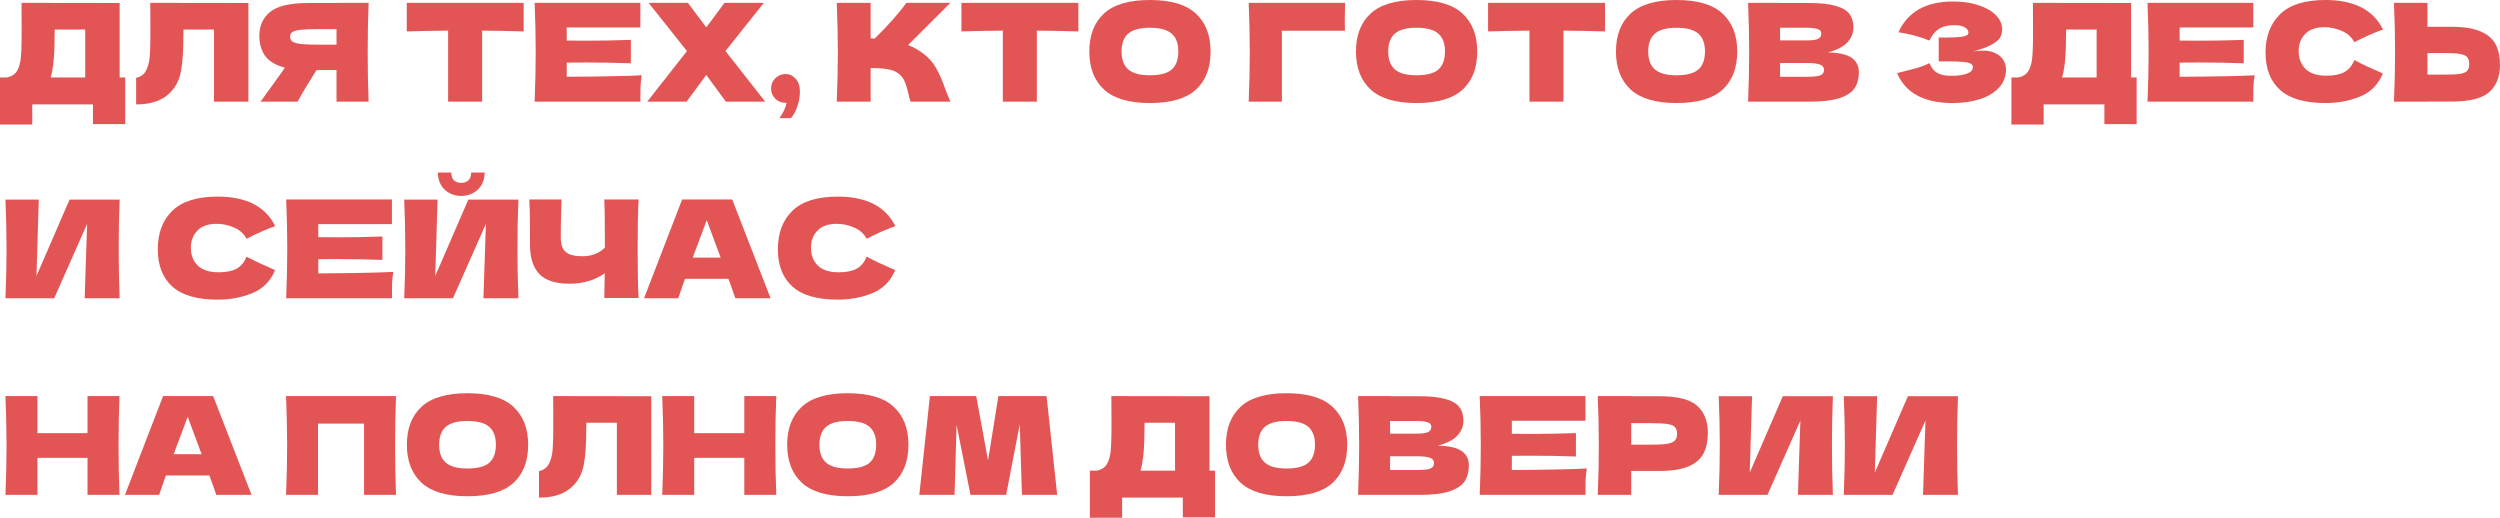 <?xml version="1.0" encoding="UTF-8"?> <svg xmlns="http://www.w3.org/2000/svg" width="1323" height="274" viewBox="0 0 1323 274" fill="none"> <path d="M63.316 40.986H66.269V65.693H49.198V55.248H17.072V65.909H0V40.986H3.602C5.667 40.602 7.251 39.762 8.356 38.465C9.46 37.168 10.277 35.103 10.805 32.27C11.237 29.917 11.453 24.563 11.453 16.207L11.381 1.513L63.316 1.585V40.986ZM27.588 37.889C27.3 39.233 27.036 40.266 26.796 40.986H45.092V15.631H28.957L28.885 19.809C28.885 23.458 28.789 26.676 28.597 29.461C28.453 32.198 28.116 35.008 27.588 37.889Z" fill="#E35555"></path> <path d="M131.455 53.808H113.231V15.631H97.096L97.024 19.809C97.024 23.458 96.928 26.676 96.736 29.461C96.592 32.198 96.256 35.008 95.728 37.889C94.767 43.123 92.318 47.325 88.38 50.494C84.49 53.664 79.04 55.248 72.029 55.248V41.202C73.902 40.818 75.367 39.978 76.423 38.681C77.528 37.337 78.368 35.2 78.944 32.27C79.376 29.917 79.592 24.563 79.592 16.207L79.52 1.513L131.455 1.585V53.808Z" fill="#E35555"></path> <path d="M195.079 1.513C194.743 9.628 194.575 18.344 194.575 27.66C194.575 36.976 194.743 45.692 195.079 53.808H178.08V37.096H167.491C162.929 44.3 159.591 49.87 157.478 53.808H137.886L149.555 37.601C149.795 37.168 150.203 36.568 150.78 35.8C145.833 34.503 142.328 32.414 140.263 29.533C138.246 26.652 137.238 23.122 137.238 18.944C137.238 13.614 139.158 9.388 143 6.267C146.842 3.145 153.613 1.585 163.313 1.585H178.08V1.513H195.079ZM178.08 23.626V15.415H168.355C164.225 15.415 161.104 15.535 158.991 15.775C156.878 16.015 155.438 16.423 154.669 17C153.901 17.576 153.517 18.392 153.517 19.449C153.517 20.553 153.925 21.393 154.741 21.97C155.558 22.546 156.998 22.978 159.063 23.266C161.176 23.506 164.273 23.626 168.355 23.626H178.08Z" fill="#E35555"></path> <path d="M277.124 16.639C269.585 16.399 262.261 16.255 255.154 16.207V53.808H237.146V16.207C229.991 16.255 222.692 16.399 215.249 16.639V1.513H277.124V16.639Z" fill="#E35555"></path> <path d="M299.919 40.626C318.167 40.53 331.397 40.266 339.608 39.834C339.272 41.803 339.056 43.843 338.96 45.956C338.912 48.021 338.888 50.638 338.888 53.808H282.919C283.303 44.492 283.495 35.776 283.495 27.66C283.495 19.545 283.303 10.829 282.919 1.513H338.888V14.55H299.919V21.465C302.224 21.514 305.633 21.538 310.147 21.538C317.783 21.538 325.682 21.393 333.846 21.105V33.495C325.682 33.207 317.783 33.063 310.147 33.063C305.633 33.063 302.224 33.087 299.919 33.135V40.626Z" fill="#E35555"></path> <path d="M383.921 27.012L404.955 53.808H384.137L373.765 39.69L363.32 53.808H342.503L363.536 27.012L343.223 1.513H364.04L373.765 14.478L383.417 1.513H404.234L383.921 27.012Z" fill="#E35555"></path> <path d="M415.679 39.185C417.84 39.185 419.641 40.026 421.081 41.706C422.57 43.339 423.314 45.62 423.314 48.55C423.314 50.95 422.882 53.472 422.018 56.113C421.201 58.754 420.049 60.891 418.56 62.524H412.437C414.454 59.786 415.727 57.097 416.255 54.456C413.758 54.456 411.765 53.712 410.276 52.223C408.788 50.734 408.043 48.934 408.043 46.821C408.043 44.708 408.788 42.907 410.276 41.418C411.765 39.93 413.566 39.185 415.679 39.185Z" fill="#E35555"></path> <path d="M489.199 28.813C492.032 31.118 494.193 33.687 495.681 36.52C497.218 39.305 498.707 42.739 500.147 46.821C501.348 50.134 502.308 52.463 503.029 53.808H481.851C481.563 52.991 481.179 51.575 480.699 49.558C480.219 47.349 479.69 45.5 479.114 44.011C478.586 42.523 477.818 41.226 476.809 40.122C475.176 38.393 473.135 37.288 470.686 36.808C468.285 36.28 464.972 36.016 460.746 36.016V53.808H442.81C443.194 44.492 443.386 35.776 443.386 27.66C443.386 19.545 443.194 10.829 442.81 1.513H460.746V20.313C461.226 20.361 461.947 20.385 462.907 20.385C470.398 12.99 475.969 6.699 479.618 1.513H502.957L480.555 23.843C483.724 25.091 486.605 26.748 489.199 28.813Z" fill="#E35555"></path> <path d="M570.668 16.639C563.128 16.399 555.805 16.255 548.698 16.207V53.808H530.69V16.207C523.535 16.255 516.236 16.399 508.792 16.639V1.513H570.668V16.639Z" fill="#E35555"></path> <path d="M608.517 54.528C597.52 54.528 589.429 52.151 584.242 47.397C579.056 42.595 576.463 35.872 576.463 27.228C576.463 18.68 579.032 12.005 584.17 7.203C589.357 2.401 597.472 0 608.517 0C619.61 0 627.726 2.401 632.864 7.203C638.05 12.005 640.643 18.68 640.643 27.228C640.643 35.92 638.074 42.643 632.936 47.397C627.798 52.151 619.658 54.528 608.517 54.528ZM608.517 39.834C613.847 39.834 617.689 38.825 620.042 36.808C622.395 34.743 623.572 31.55 623.572 27.228C623.572 23.002 622.395 19.857 620.042 17.792C617.689 15.727 613.847 14.694 608.517 14.694C603.235 14.694 599.417 15.727 597.064 17.792C594.711 19.857 593.534 23.002 593.534 27.228C593.534 31.502 594.711 34.671 597.064 36.736C599.417 38.801 603.235 39.834 608.517 39.834Z" fill="#E35555"></path> <path d="M678.381 53.808H660.805C661.189 44.444 661.381 35.728 661.381 27.66C661.381 19.545 661.189 10.829 660.805 1.513H711.803C711.707 5.45 711.659 8.452 711.659 10.517C711.659 13.062 711.683 14.983 711.731 16.279H678.381V53.808Z" fill="#E35555"></path> <path d="M749.626 54.528C738.629 54.528 730.538 52.151 725.352 47.397C720.165 42.595 717.572 35.872 717.572 27.228C717.572 18.68 720.141 12.005 725.28 7.203C730.466 2.401 738.581 0 749.626 0C760.719 0 768.835 2.401 773.973 7.203C779.159 12.005 781.752 18.68 781.752 27.228C781.752 35.92 779.183 42.643 774.045 47.397C768.907 52.151 760.767 54.528 749.626 54.528ZM749.626 39.834C754.957 39.834 758.798 38.825 761.151 36.808C763.504 34.743 764.681 31.55 764.681 27.228C764.681 23.002 763.504 19.857 761.151 17.792C758.798 15.727 754.957 14.694 749.626 14.694C744.344 14.694 740.526 15.727 738.173 17.792C735.82 19.857 734.644 23.002 734.644 27.228C734.644 31.502 735.82 34.671 738.173 36.736C740.526 38.801 744.344 39.834 749.626 39.834Z" fill="#E35555"></path> <path d="M849.369 16.639C841.83 16.399 834.506 16.255 827.399 16.207V53.808H809.391V16.207C802.236 16.255 794.937 16.399 787.494 16.639V1.513H849.369V16.639Z" fill="#E35555"></path> <path d="M887.218 54.528C876.221 54.528 868.13 52.151 862.944 47.397C857.757 42.595 855.164 35.872 855.164 27.228C855.164 18.68 857.733 12.005 862.872 7.203C868.058 2.401 876.173 0 887.218 0C898.311 0 906.427 2.401 911.565 7.203C916.751 12.005 919.345 18.68 919.345 27.228C919.345 35.92 916.775 42.643 911.637 47.397C906.499 52.151 898.359 54.528 887.218 54.528ZM887.218 39.834C892.549 39.834 896.39 38.825 898.743 36.808C901.096 34.743 902.273 31.55 902.273 27.228C902.273 23.002 901.096 19.857 898.743 17.792C896.39 15.727 892.549 14.694 887.218 14.694C881.936 14.694 878.118 15.727 875.765 17.792C873.412 19.857 872.236 23.002 872.236 27.228C872.236 31.502 873.412 34.671 875.765 36.736C878.118 38.801 881.936 39.834 887.218 39.834Z" fill="#E35555"></path> <path d="M967.296 27.804C978.245 27.804 983.72 31.286 983.72 38.249C983.72 41.514 982.975 44.3 981.487 46.605C979.998 48.862 977.333 50.638 973.491 51.935C969.649 53.184 964.319 53.808 957.5 53.808H925.086C925.47 44.492 925.662 35.776 925.662 27.66C925.662 19.545 925.47 10.829 925.086 1.513H942.013V1.585H957.356C963.311 1.585 967.993 2.089 971.402 3.097C974.86 4.058 977.285 5.474 978.677 7.347C980.118 9.22 980.838 11.597 980.838 14.478C980.838 17.408 979.806 20.025 977.741 22.33C975.724 24.587 972.243 26.412 967.296 27.804ZM942.013 14.694V21.393H955.843C958.821 21.393 960.886 21.129 962.038 20.601C963.239 20.073 963.839 19.112 963.839 17.72C963.839 16.615 963.215 15.847 961.966 15.415C960.765 14.935 958.725 14.694 955.843 14.694H942.013ZM955.843 40.626C958.34 40.626 960.237 40.53 961.534 40.338C962.878 40.098 963.839 39.714 964.415 39.185C964.991 38.609 965.28 37.841 965.28 36.88C965.28 35.632 964.583 34.743 963.191 34.215C961.846 33.639 959.397 33.351 955.843 33.351H942.013V40.626H955.843Z" fill="#E35555"></path> <path d="M1044.06 27.3C1045.79 26.964 1047.5 26.796 1049.18 26.796C1052.11 26.796 1054.48 27.3 1056.31 28.308C1058.18 29.269 1059.53 30.517 1060.34 32.054C1061.16 33.543 1061.57 35.103 1061.57 36.736C1061.57 40.53 1060.32 43.771 1057.82 46.461C1055.33 49.102 1051.94 51.119 1047.67 52.511C1043.39 53.856 1038.64 54.528 1033.4 54.528C1018.23 54.528 1008.41 49.246 1003.94 38.681L1007.98 37.673C1010.95 36.952 1013.47 36.28 1015.54 35.656C1017.65 34.983 1019.5 34.239 1021.09 33.423C1022.05 35.824 1023.42 37.553 1025.19 38.609C1027.02 39.617 1029.51 40.122 1032.68 40.122C1036.04 40.122 1038.78 39.738 1040.89 38.969C1043.01 38.201 1044.06 37.048 1044.06 35.512C1044.06 34.695 1043.66 34.071 1042.84 33.639C1042.02 33.207 1040.73 32.919 1038.95 32.775C1037.17 32.582 1034.68 32.486 1031.46 32.486H1025.98V19.881H1029.3C1032.95 19.881 1035.92 19.737 1038.23 19.449C1040.53 19.112 1041.69 18.416 1041.69 17.36C1041.69 16.159 1041.06 15.199 1039.81 14.478C1038.61 13.71 1036.72 13.326 1034.12 13.326C1030.76 13.326 1028.03 14.022 1025.91 15.415C1023.85 16.807 1022.24 18.824 1021.09 21.465C1015.95 19.401 1010.47 17.936 1004.66 17.072C1006.97 11.885 1010.5 7.875 1015.25 5.042C1020.05 2.209 1026.22 0.792 1033.76 0.792C1038.66 0.792 1043.06 1.441 1046.95 2.737C1050.88 3.986 1053.96 5.739 1056.17 7.996C1058.42 10.252 1059.55 12.774 1059.55 15.559C1059.55 17.192 1059.17 18.656 1058.4 19.953C1057.63 21.201 1056.12 22.45 1053.86 23.698C1051.6 24.899 1048.34 26.099 1044.06 27.3Z" fill="#E35555"></path> <path d="M1127.76 40.986H1130.71V65.693H1113.64V55.248H1081.51V65.909H1064.44V40.986H1068.04C1070.11 40.602 1071.69 39.762 1072.79 38.465C1073.9 37.168 1074.72 35.103 1075.24 32.27C1075.68 29.917 1075.89 24.563 1075.89 16.207L1075.82 1.513L1127.76 1.585V40.986ZM1092.03 37.889C1091.74 39.233 1091.48 40.266 1091.24 40.986H1109.53V15.631H1093.4L1093.32 19.809C1093.32 23.458 1093.23 26.676 1093.04 29.461C1092.89 32.198 1092.56 35.008 1092.03 37.889Z" fill="#E35555"></path> <path d="M1153.47 40.626C1171.72 40.53 1184.95 40.266 1193.16 39.834C1192.82 41.803 1192.6 43.843 1192.51 45.956C1192.46 48.021 1192.44 50.638 1192.44 53.808H1136.47C1136.85 44.492 1137.04 35.776 1137.04 27.66C1137.04 19.545 1136.85 10.829 1136.47 1.513H1192.44V14.55H1153.47V21.465C1155.77 21.514 1159.18 21.538 1163.7 21.538C1171.33 21.538 1179.23 21.393 1187.39 21.105V33.495C1179.23 33.207 1171.33 33.063 1163.7 33.063C1159.18 33.063 1155.77 33.087 1153.47 33.135V40.626Z" fill="#E35555"></path> <path d="M1230.63 54.528C1219.77 54.528 1211.78 52.223 1206.64 47.613C1201.5 43.003 1198.93 36.424 1198.93 27.876C1198.93 19.28 1201.5 12.486 1206.64 7.491C1211.78 2.497 1219.77 0 1230.63 0C1245.8 0 1255.96 5.21 1261.1 15.631C1256.77 17.12 1251.71 19.353 1245.9 22.33C1244.51 19.641 1242.3 17.648 1239.27 16.351C1236.29 15.055 1233.24 14.406 1230.12 14.406C1225.51 14.406 1222.08 15.631 1219.82 18.08C1217.57 20.481 1216.44 23.458 1216.44 27.012C1216.44 30.854 1217.64 33.999 1220.04 36.448C1222.49 38.849 1226.21 40.05 1231.2 40.05C1235.19 40.05 1238.36 39.401 1240.71 38.105C1243.06 36.76 1244.79 34.647 1245.9 31.766C1249.84 33.879 1254.88 36.256 1261.02 38.897C1258.62 44.708 1254.61 48.766 1249 51.071C1243.38 53.376 1237.25 54.528 1230.63 54.528Z" fill="#E35555"></path> <path d="M1297.43 14.19C1304.01 14.19 1309.17 15.031 1312.91 16.711C1316.66 18.344 1319.28 20.649 1320.76 23.626C1322.25 26.556 1323 30.133 1323 34.359C1323 40.506 1321.13 45.284 1317.38 48.694C1313.63 52.055 1306.98 53.736 1297.43 53.736H1284.61V53.808H1266.89C1267.27 44.492 1267.46 35.776 1267.46 27.66C1267.46 19.545 1267.27 10.829 1266.89 1.513H1284.61V14.19H1297.43ZM1294.55 39.473C1297.91 39.473 1300.43 39.329 1302.11 39.041C1303.84 38.705 1305.04 38.153 1305.71 37.385C1306.38 36.616 1306.72 35.44 1306.72 33.855C1306.72 32.27 1306.36 31.07 1305.64 30.253C1304.92 29.437 1303.69 28.885 1301.96 28.597C1300.28 28.261 1297.81 28.092 1294.55 28.092H1284.61V39.473H1294.55Z" fill="#E35555"></path> <path d="M20.529 105.631L19.305 146.041L36.808 105.631H63.316C62.98 113.746 62.812 122.438 62.812 131.706C62.812 141.022 62.98 149.738 63.316 157.854H44.804L46.1 118.524L28.669 157.854H2.881C3.265 148.538 3.458 139.822 3.458 131.706C3.458 123.639 3.265 114.947 2.881 105.631H20.529Z" fill="#E35555"></path> <path d="M115.189 158.574C104.336 158.574 96.341 156.269 91.202 151.659C86.064 147.049 83.495 140.47 83.495 131.922C83.495 123.326 86.064 116.531 91.202 111.537C96.341 106.543 104.336 104.046 115.189 104.046C130.364 104.046 140.52 109.256 145.659 119.677C141.337 121.166 136.27 123.399 130.46 126.376C129.067 123.687 126.858 121.694 123.833 120.397C120.856 119.101 117.806 118.452 114.685 118.452C110.075 118.452 106.641 119.677 104.384 122.126C102.127 124.527 100.999 127.504 100.999 131.058C100.999 134.9 102.199 138.045 104.6 140.494C107.049 142.895 110.771 144.096 115.765 144.096C119.751 144.096 122.92 143.447 125.273 142.151C127.627 140.806 129.355 138.693 130.46 135.812C134.398 137.925 139.44 140.302 145.586 142.943C143.185 148.754 139.176 152.812 133.557 155.117C127.939 157.422 121.816 158.574 115.189 158.574Z" fill="#E35555"></path> <path d="M168.446 144.672C186.695 144.576 199.924 144.312 208.136 143.88C207.8 145.848 207.584 147.889 207.488 150.002C207.44 152.067 207.416 154.684 207.416 157.854H151.447C151.831 148.538 152.023 139.822 152.023 131.706C152.023 123.591 151.831 114.875 151.447 105.559H207.416V118.596H168.446V125.511C170.751 125.559 174.161 125.584 178.675 125.584C186.31 125.584 194.21 125.439 202.373 125.151V137.541C194.21 137.253 186.31 137.109 178.675 137.109C174.161 137.109 170.751 137.133 168.446 137.181V144.672Z" fill="#E35555"></path> <path d="M244.093 103.686C241.836 103.686 239.747 103.182 237.827 102.173C235.954 101.165 234.465 99.724 233.361 97.851C232.256 95.978 231.704 93.793 231.704 91.296H238.835C238.835 93.169 239.315 94.562 240.276 95.474C241.284 96.339 242.557 96.771 244.093 96.771C245.63 96.771 246.879 96.339 247.839 95.474C248.847 94.562 249.352 93.169 249.352 91.296H256.483C256.483 93.793 255.931 95.978 254.826 97.851C253.722 99.724 252.209 101.165 250.288 102.173C248.415 103.182 246.35 103.686 244.093 103.686ZM231.56 105.631L230.335 146.041L247.839 105.631H274.347C274.011 113.746 273.843 122.438 273.843 131.706C273.843 141.022 274.011 149.738 274.347 157.854H255.835L257.131 118.524L239.699 157.854H213.912C214.296 148.538 214.488 139.822 214.488 131.706C214.488 123.639 214.296 114.947 213.912 105.631H231.56Z" fill="#E35555"></path> <path d="M337.947 105.559C337.611 111.609 337.443 120.301 337.443 131.634C337.443 142.967 337.611 151.659 337.947 157.71H319.795L320.011 144.672C314.681 148.322 308.486 150.146 301.427 150.146C293.935 150.146 288.557 148.394 285.292 144.888C282.074 141.382 280.466 136.292 280.466 129.617V121.118C280.466 114.587 280.345 109.4 280.105 105.559H297.177C296.889 112.618 296.745 119.197 296.745 125.295C296.745 127.744 297.081 129.713 297.753 131.202C298.473 132.691 299.65 133.795 301.283 134.515C302.963 135.236 305.292 135.596 308.27 135.596C313.12 135.596 317.058 134.083 320.083 131.058V123.999C320.083 115.403 319.987 109.256 319.795 105.559H337.947Z" fill="#E35555"></path> <path d="M389.148 157.854C388.236 155.117 387.011 151.683 385.474 147.553H362.496L358.895 157.854H340.815L360.984 105.559H387.491L407.804 157.854H389.148ZM381.369 136.316C379.544 131.274 377.671 126.232 375.75 121.19L374.021 116.507C372.341 120.877 369.868 127.48 366.602 136.316H381.369Z" fill="#E35555"></path> <path d="M443.342 158.574C432.489 158.574 424.494 156.269 419.355 151.659C414.217 147.049 411.648 140.47 411.648 131.922C411.648 123.326 414.217 116.531 419.355 111.537C424.494 106.543 432.489 104.046 443.342 104.046C458.517 104.046 468.673 109.256 473.811 119.677C469.489 121.166 464.423 123.399 458.613 126.376C457.22 123.687 455.011 121.694 451.986 120.397C449.008 119.101 445.959 118.452 442.838 118.452C438.228 118.452 434.794 119.677 432.537 122.126C430.28 124.527 429.152 127.504 429.152 131.058C429.152 134.9 430.352 138.045 432.753 140.494C435.202 142.895 438.924 144.096 443.918 144.096C447.904 144.096 451.073 143.447 453.426 142.151C455.779 140.806 457.508 138.693 458.613 135.812C462.55 137.925 467.593 140.302 473.739 142.943C471.338 148.754 467.328 152.812 461.71 155.117C456.092 157.422 449.969 158.574 443.342 158.574Z" fill="#E35555"></path> <path d="M63.244 209.605C62.908 217.72 62.74 226.436 62.74 235.752C62.74 245.068 62.908 253.784 63.244 261.9H46.316V242.307H19.809V261.9H2.881C3.265 252.584 3.458 243.868 3.458 235.752C3.458 227.637 3.265 218.921 2.881 209.605H19.809V229.197H46.316V209.605H63.244Z" fill="#E35555"></path> <path d="M114.456 261.9C113.544 259.163 112.319 255.729 110.783 251.599H87.805L84.203 261.9H66.123L86.292 209.605H112.8L133.113 261.9H114.456ZM106.677 240.362C104.852 235.32 102.979 230.278 101.058 225.236L99.33 220.553C97.649 224.923 95.176 231.526 91.91 240.362H106.677Z" fill="#E35555"></path> <path d="M209.578 209.605C209.242 217.72 209.074 226.436 209.074 235.752C209.074 245.068 209.242 253.784 209.578 261.9H192.651V224.155H168.304V261.9H151.377C151.761 252.584 151.953 243.868 151.953 235.752C151.953 227.637 151.761 218.921 151.377 209.605H209.578Z" fill="#E35555"></path> <path d="M247.373 262.62C236.376 262.62 228.285 260.243 223.098 255.489C217.912 250.687 215.319 243.964 215.319 235.32C215.319 226.772 217.888 220.097 223.026 215.295C228.213 210.493 236.328 208.092 247.373 208.092C258.466 208.092 266.582 210.493 271.72 215.295C276.906 220.097 279.499 226.772 279.499 235.32C279.499 244.012 276.93 250.735 271.792 255.489C266.654 260.243 258.514 262.62 247.373 262.62ZM247.373 247.926C252.703 247.926 256.545 246.917 258.898 244.9C261.251 242.835 262.428 239.642 262.428 235.32C262.428 231.094 261.251 227.949 258.898 225.884C256.545 223.819 252.703 222.786 247.373 222.786C242.091 222.786 238.273 223.819 235.92 225.884C233.567 227.949 232.39 231.094 232.39 235.32C232.39 239.594 233.567 242.763 235.92 244.828C238.273 246.893 242.091 247.926 247.373 247.926Z" fill="#E35555"></path> <path d="M344.667 261.9H326.443V223.723H310.308L310.235 227.901C310.235 231.55 310.139 234.768 309.947 237.553C309.803 240.29 309.467 243.099 308.939 245.981C307.978 251.215 305.529 255.417 301.592 258.586C297.702 261.756 292.252 263.34 285.24 263.34V249.294C287.113 248.91 288.578 248.07 289.634 246.773C290.739 245.428 291.579 243.291 292.155 240.362C292.588 238.009 292.804 232.655 292.804 224.299L292.732 209.605L344.667 209.677V261.9Z" fill="#E35555"></path> <path d="M410.812 209.605C410.475 217.72 410.307 226.436 410.307 235.752C410.307 245.068 410.475 253.784 410.812 261.9H393.884V242.307H367.376V261.9H350.449C350.833 252.584 351.025 243.868 351.025 235.752C351.025 227.637 350.833 218.921 350.449 209.605H367.376V229.197H393.884V209.605H410.812Z" fill="#E35555"></path> <path d="M448.626 262.62C437.629 262.62 429.538 260.243 424.351 255.489C419.165 250.687 416.572 243.964 416.572 235.32C416.572 226.772 419.141 220.097 424.279 215.295C429.466 210.493 437.581 208.092 448.626 208.092C459.719 208.092 467.835 210.493 472.973 215.295C478.159 220.097 480.752 226.772 480.752 235.32C480.752 244.012 478.183 250.735 473.045 255.489C467.907 260.243 459.767 262.62 448.626 262.62ZM448.626 247.926C453.956 247.926 457.798 246.917 460.151 244.9C462.504 242.835 463.681 239.642 463.681 235.32C463.681 231.094 462.504 227.949 460.151 225.884C457.798 223.819 453.956 222.786 448.626 222.786C443.344 222.786 439.526 223.819 437.173 225.884C434.82 227.949 433.643 231.094 433.643 235.32C433.643 239.594 434.82 242.763 437.173 244.828C439.526 246.893 443.344 247.926 448.626 247.926Z" fill="#E35555"></path> <path d="M553.843 209.605L559.462 261.9H540.805L539.653 224.587L532.45 261.9H513.577L506.23 224.875L505.15 261.9H486.493L492.112 209.605H516.603L522.87 243.676L528.344 209.605H553.843Z" fill="#E35555"></path> <path d="M640.063 249.078H643.016V273.785H625.945V263.34H593.819V274.001H576.747V249.078H580.349C582.414 248.694 583.998 247.854 585.103 246.557C586.207 245.26 587.024 243.195 587.552 240.362C587.984 238.009 588.2 232.655 588.2 224.299L588.128 209.605L640.063 209.677V249.078ZM604.335 245.981C604.047 247.325 603.783 248.358 603.543 249.078H621.839V223.723H605.704L605.632 227.901C605.632 231.55 605.536 234.768 605.344 237.553C605.2 240.29 604.864 243.099 604.335 245.981Z" fill="#E35555"></path> <path d="M680.83 262.62C669.833 262.62 661.742 260.243 656.556 255.489C651.369 250.687 648.776 243.964 648.776 235.32C648.776 226.772 651.345 220.097 656.483 215.295C661.67 210.493 669.785 208.092 680.83 208.092C691.923 208.092 700.039 210.493 705.177 215.295C710.363 220.097 712.956 226.772 712.956 235.32C712.956 244.012 710.387 250.735 705.249 255.489C700.111 260.243 691.971 262.62 680.83 262.62ZM680.83 247.926C686.161 247.926 690.002 246.917 692.355 244.9C694.708 242.835 695.885 239.642 695.885 235.32C695.885 231.094 694.708 227.949 692.355 225.884C690.002 223.819 686.161 222.786 680.83 222.786C675.548 222.786 671.73 223.819 669.377 225.884C667.024 227.949 665.848 231.094 665.848 235.32C665.848 239.594 667.024 242.763 669.377 244.828C671.73 246.893 675.548 247.926 680.83 247.926Z" fill="#E35555"></path> <path d="M760.908 235.896C771.857 235.896 777.332 239.378 777.332 246.341C777.332 249.606 776.587 252.392 775.099 254.697C773.61 256.954 770.945 258.73 767.103 260.027C763.261 261.275 757.931 261.9 751.112 261.9H718.698C719.082 252.584 719.274 243.868 719.274 235.752C719.274 227.637 719.082 218.921 718.698 209.605H735.625V209.677H750.968C756.923 209.677 761.605 210.181 765.014 211.189C768.472 212.15 770.897 213.566 772.289 215.439C773.73 217.312 774.45 219.689 774.45 222.57C774.45 225.5 773.418 228.117 771.353 230.422C769.336 232.679 765.854 234.504 760.908 235.896ZM735.625 222.786V229.485H749.455C752.433 229.485 754.497 229.221 755.65 228.693C756.85 228.165 757.451 227.204 757.451 225.812C757.451 224.707 756.826 223.939 755.578 223.507C754.377 223.027 752.337 222.786 749.455 222.786H735.625ZM749.455 248.718C751.952 248.718 753.849 248.622 755.146 248.43C756.49 248.19 757.451 247.806 758.027 247.277C758.603 246.701 758.891 245.933 758.891 244.972C758.891 243.724 758.195 242.835 756.802 242.307C755.458 241.731 753.009 241.443 749.455 241.443H735.625V248.718H749.455Z" fill="#E35555"></path> <path d="M800.062 248.718C818.31 248.622 831.539 248.358 839.751 247.926C839.415 249.894 839.199 251.935 839.103 254.048C839.055 256.113 839.031 258.73 839.031 261.9H783.062C783.446 252.584 783.638 243.868 783.638 235.752C783.638 227.637 783.446 218.921 783.062 209.605H839.031V222.642H800.062V229.557C802.367 229.605 805.776 229.629 810.29 229.629C817.925 229.629 825.825 229.485 833.989 229.197V241.587C825.825 241.299 817.925 241.155 810.29 241.155C805.776 241.155 802.367 241.179 800.062 241.227V248.718Z" fill="#E35555"></path> <path d="M878.23 209.677C887.786 209.677 894.437 211.381 898.182 214.791C901.928 218.152 903.801 222.907 903.801 229.053C903.801 233.279 903.057 236.881 901.568 239.858C900.079 242.787 897.462 245.092 893.716 246.773C889.971 248.406 884.808 249.222 878.23 249.222H863.247V261.9H845.527C845.911 252.584 846.103 243.868 846.103 235.752C846.103 227.637 845.911 218.921 845.527 209.605H863.247V209.677H878.23ZM873.187 235.32C877.173 235.32 880.15 235.176 882.119 234.888C884.136 234.552 885.529 233.975 886.297 233.159C887.113 232.343 887.522 231.142 887.522 229.557C887.522 227.973 887.137 226.796 886.369 226.028C885.649 225.212 884.28 224.659 882.263 224.371C880.294 224.083 877.269 223.939 873.187 223.939H863.247V235.32H873.187Z" fill="#E35555"></path> <path d="M927.188 209.677L925.963 250.087L943.467 209.677H969.975C969.638 217.792 969.47 226.484 969.47 235.752C969.47 245.068 969.638 253.784 969.975 261.9H951.462L952.759 222.57L935.327 261.9H909.54C909.924 252.584 910.116 243.868 910.116 235.752C910.116 227.685 909.924 218.993 909.54 209.677H927.188Z" fill="#E35555"></path> <path d="M993.381 209.677L992.156 250.087L1009.66 209.677H1036.17C1035.83 217.792 1035.66 226.484 1035.66 235.752C1035.66 245.068 1035.83 253.784 1036.17 261.9H1017.66L1018.95 222.57L1001.52 261.9H975.733C976.117 252.584 976.309 243.868 976.309 235.752C976.309 227.685 976.117 218.993 975.733 209.677H993.381Z" fill="#E35555"></path> </svg> 